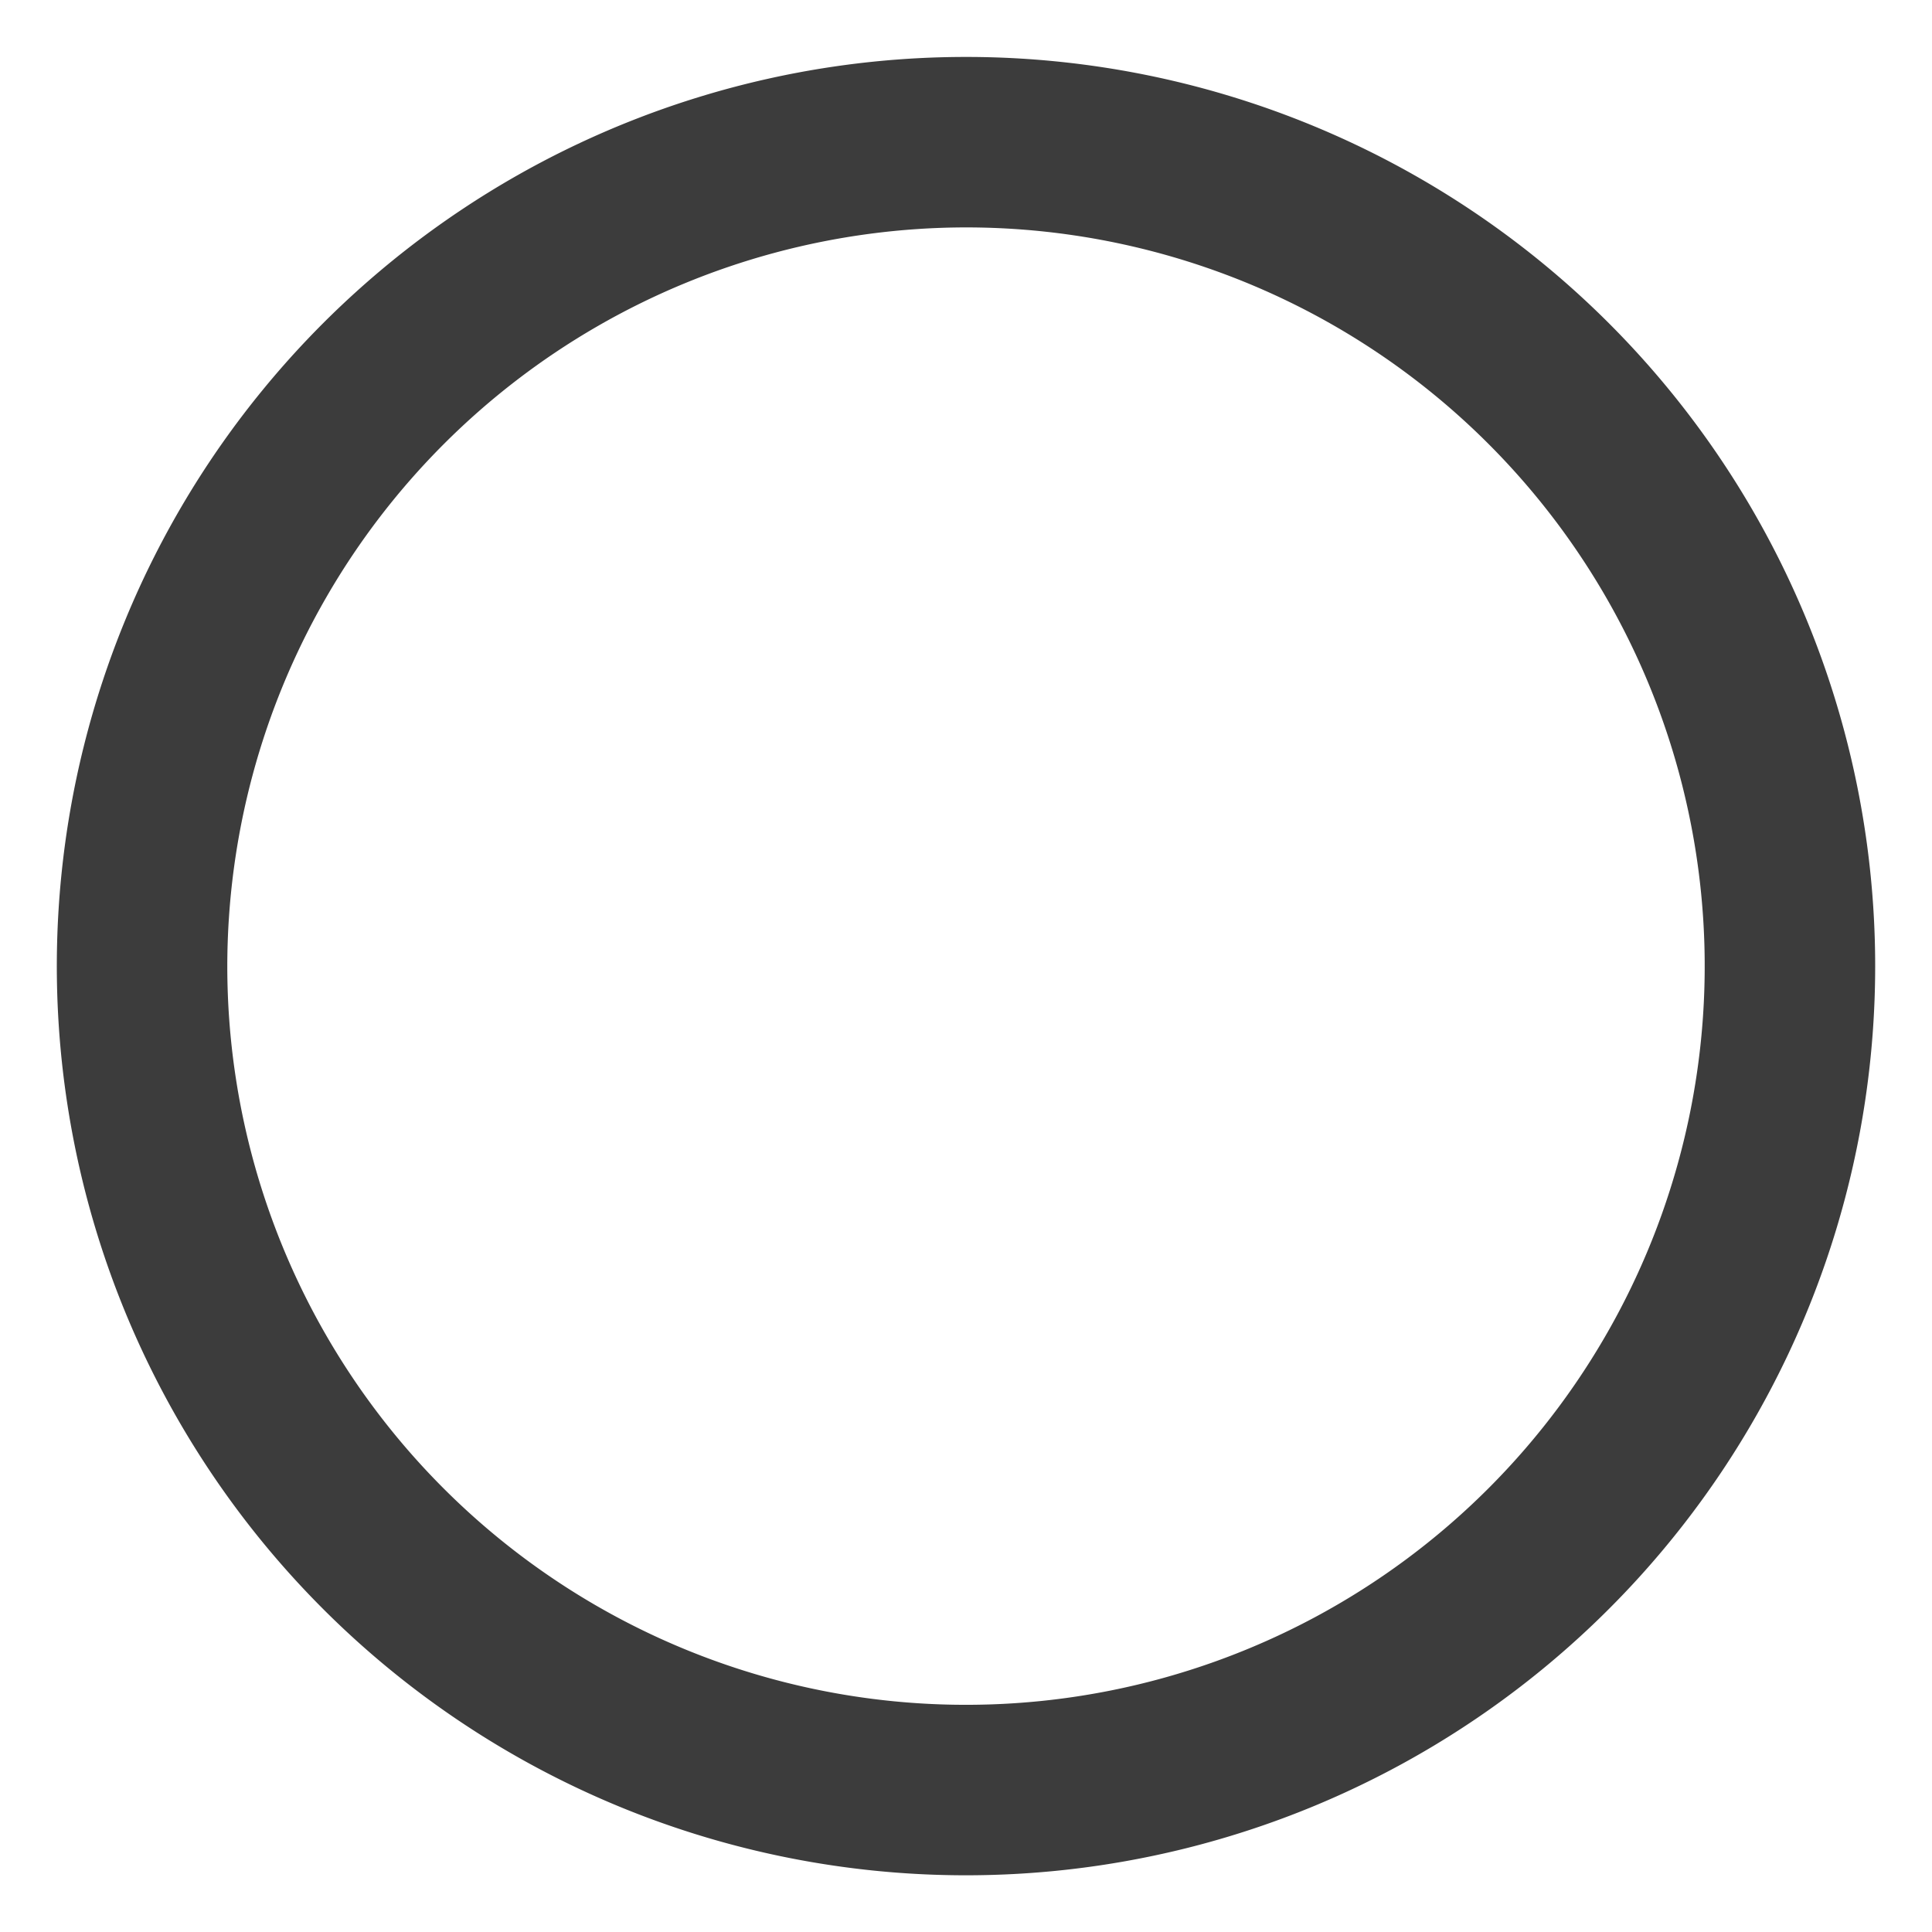 <svg xmlns="http://www.w3.org/2000/svg" xmlns:xlink="http://www.w3.org/1999/xlink" width="17" height="17" viewBox="0 0 17 17">
  <defs>
    <clipPath id="clip-path">
      <rect id="長方形_92" data-name="長方形 92" width="17" height="17" transform="translate(702 10395)" fill="#fff" stroke="#707070" stroke-width="1"/>
    </clipPath>
  </defs>
  <g id="マスクグループ_7" data-name="マスクグループ 7" transform="translate(-702 -10395)" clip-path="url(#clip-path)">
    <path id="パス_105" data-name="パス 105" d="M186.5,225.44a7,7,0,1,1-7,7,7.007,7.007,0,0,1,7-7m0-.5a7.5,7.5,0,1,0,7.5,7.5,7.5,7.5,0,0,0-7.5-7.5" transform="translate(524 10171.061)" fill="none" stroke="#3c3c3c" stroke-width="1"/>
  </g>
</svg>
